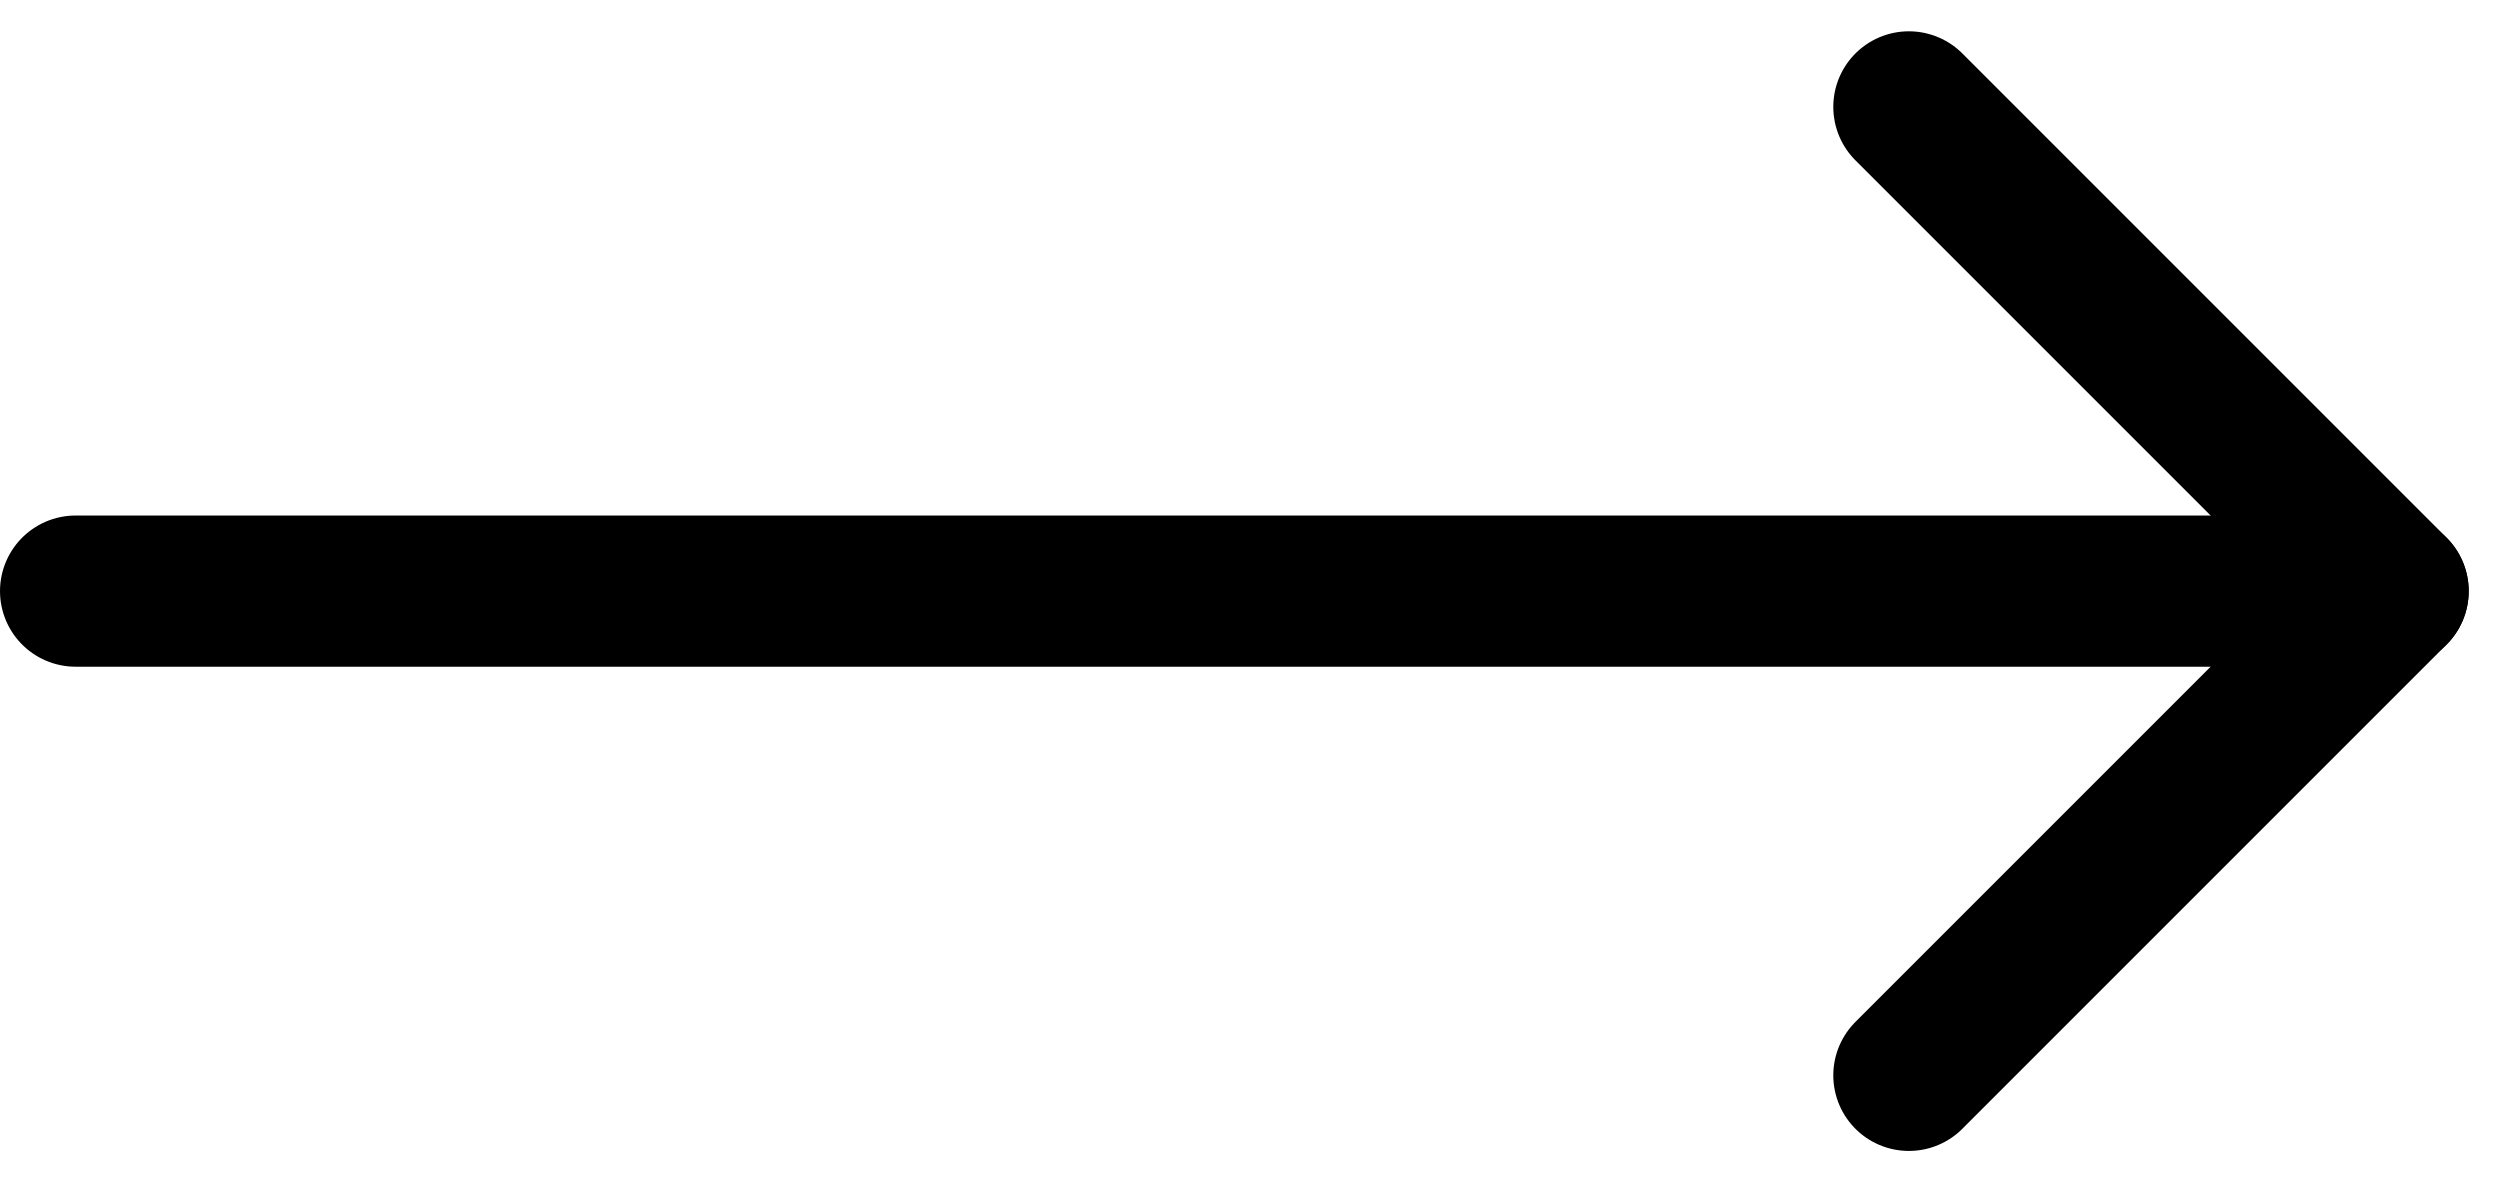 <svg xmlns="http://www.w3.org/2000/svg" width="33.073" height="15.64" viewBox="0 0 33.073 15.64">
  <g id="Group_90" data-name="Group 90" transform="translate(-380.5 -1004.68)">
    <line id="Line_4" data-name="Line 4" x2="29.956" transform="translate(381.5 1012.5)" fill="none" stroke="#000" stroke-linecap="round" stroke-width="2"/>
    <line id="Line_5" data-name="Line 5" x2="6.406" y2="6.406" transform="translate(405.753 1006.094)" fill="none" stroke="#000" stroke-linecap="round" stroke-width="2"/>
    <line id="Line_6" data-name="Line 6" y1="6.406" x2="6.406" transform="translate(405.753 1012.5)" fill="none" stroke="#000" stroke-linecap="round" stroke-width="2"/>
  </g>
</svg>
